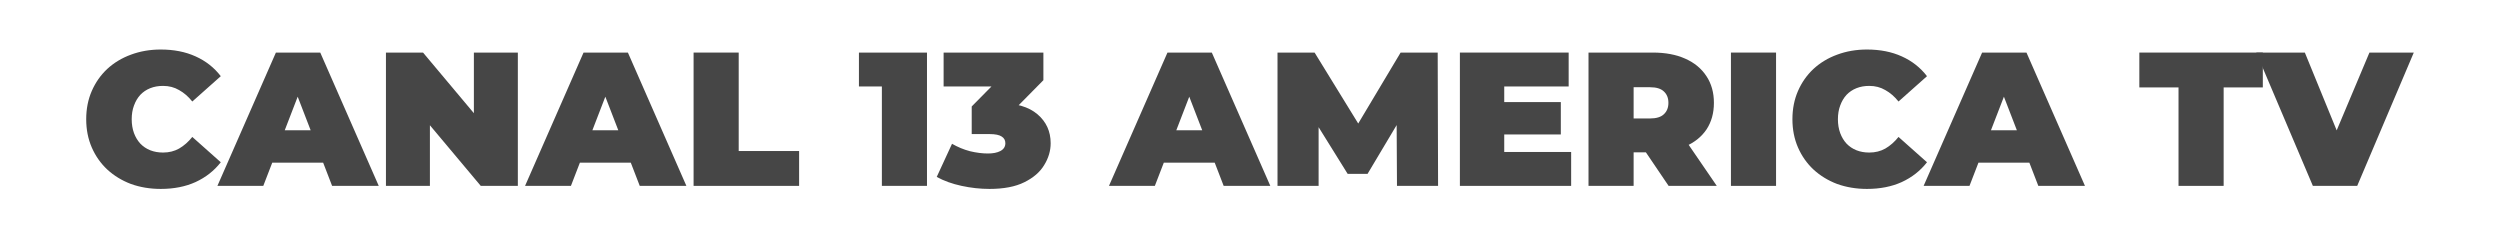 <svg xmlns="http://www.w3.org/2000/svg" width="1363" height="130" viewBox="0 0 1363 130" fill="none"><path d="M87.645 103C81.809 103 76.389 102.1 71.387 100.301C66.454 98.432 62.146 95.802 58.464 92.41C54.851 89.018 52.037 85.004 50.022 80.366C48.007 75.729 47 70.607 47 65C47 59.393 48.007 54.271 50.022 49.634C52.037 44.996 54.851 40.982 58.464 37.59C62.146 34.199 66.454 31.603 71.387 29.803C76.389 27.934 81.809 27 87.645 27C94.801 27 101.124 28.246 106.613 30.738C112.171 33.23 116.757 36.829 120.37 41.535L104.841 55.344C102.687 52.645 100.29 50.568 97.65 49.115C95.079 47.592 92.161 46.831 88.896 46.831C86.325 46.831 83.997 47.246 81.913 48.077C79.829 48.907 78.022 50.118 76.494 51.71C75.035 53.302 73.888 55.24 73.055 57.525C72.221 59.739 71.804 62.231 71.804 65C71.804 67.769 72.221 70.295 73.055 72.579C73.888 74.794 75.035 76.698 76.494 78.29C78.022 79.882 79.829 81.093 81.913 81.924C83.997 82.754 86.325 83.169 88.896 83.169C92.161 83.169 95.079 82.443 97.65 80.989C100.29 79.466 102.687 77.355 104.841 74.656L120.37 88.465C116.757 93.102 112.171 96.701 106.613 99.262C101.124 101.754 94.801 103 87.645 103Z" fill="#464646"></path><path d="M118.533 101.339L150.423 28.661H174.602L206.493 101.339H181.064L157.51 40.29H167.098L143.545 101.339H118.533ZM137.5 88.672L143.753 71.022H177.312L183.565 88.672H137.5Z" fill="#464646"></path><path d="M210.418 101.339V28.661H230.636L267.738 72.891H258.358V28.661H282.328V101.339H262.11L225.009 57.109H234.388V101.339H210.418Z" fill="#464646"></path><path d="M286.259 101.339L318.149 28.661H342.328L374.219 101.339H348.79L325.236 40.29H334.824L311.271 101.339H286.259ZM305.226 88.672L311.479 71.022H345.038L351.291 88.672H305.226Z" fill="#464646"></path><path d="M378.144 101.339V28.661H402.739V82.339H435.672V101.339H378.144Z" fill="#464646"></path><path d="M480.798 101.339V37.175L491.324 47.142H468.292V28.661H505.393V101.339H480.798Z" fill="#464646"></path><path d="M539.469 103C534.467 103 529.395 102.446 524.254 101.339C519.112 100.231 514.596 98.605 510.705 96.459L519.043 78.393C522.169 80.193 525.435 81.543 528.839 82.443C532.313 83.273 535.579 83.689 538.636 83.689C541.415 83.689 543.673 83.239 545.41 82.339C547.216 81.37 548.12 79.951 548.12 78.082C548.12 76.49 547.46 75.279 546.139 74.448C544.819 73.548 542.596 73.098 539.469 73.098H529.777V58.044L548.641 38.94L550.829 47.142H514.457V28.661H568.859V43.716L549.996 62.82L538.219 56.175H544.68C553.852 56.175 560.834 58.217 565.628 62.3C570.422 66.384 572.819 71.645 572.819 78.082C572.819 82.235 571.638 86.215 569.276 90.022C566.983 93.829 563.37 96.944 558.437 99.366C553.574 101.789 547.251 103 539.469 103Z" fill="#464646"></path><path d="M604.612 101.339L636.503 28.661H660.682L692.572 101.339H667.143L643.59 40.29H653.178L629.625 101.339H604.612ZM623.58 88.672L629.833 71.022H663.391L669.644 88.672H623.58Z" fill="#464646"></path><path d="M696.498 101.339V28.661H716.716L745.897 76.109H735.267L763.614 28.661H783.832L784.041 101.339H761.634L761.425 62.3H764.969L745.584 94.798H734.746L714.527 62.3H718.905V101.339H696.498Z" fill="#464646"></path><path d="M818.443 55.656H850.959V73.306H818.443V55.656ZM820.111 82.858H856.587V101.339H795.932V28.661H855.232V47.142H820.111V82.858Z" fill="#464646"></path><path d="M866.056 101.339V28.661H901.177C907.986 28.661 913.857 29.769 918.79 31.984C923.792 34.199 927.648 37.383 930.358 41.535C933.068 45.619 934.423 50.465 934.423 56.071C934.423 61.678 933.068 66.523 930.358 70.607C927.648 74.621 923.792 77.701 918.79 79.847C913.857 81.993 907.986 83.066 901.177 83.066H879.708L890.651 72.995V101.339H866.056ZM909.723 101.339L891.797 74.863H917.852L935.986 101.339H909.723ZM890.651 75.694L879.708 64.585H899.614C903.018 64.585 905.519 63.823 907.118 62.3C908.785 60.778 909.619 58.701 909.619 56.071C909.619 53.441 908.785 51.364 907.118 49.842C905.519 48.319 903.018 47.557 899.614 47.557H879.708L890.651 36.448V75.694Z" fill="#464646"></path><path d="M943.71 101.339V28.661H968.306V101.339H943.71Z" fill="#464646"></path><path d="M1017.87 103C1012.04 103 1006.62 102.1 1001.61 100.301C996.682 98.432 992.374 95.802 988.692 92.41C985.079 89.018 982.265 85.004 980.25 80.366C978.235 75.729 977.228 70.607 977.228 65C977.228 59.393 978.235 54.271 980.25 49.634C982.265 44.996 985.079 40.982 988.692 37.59C992.374 34.199 996.682 31.603 1001.61 29.803C1006.62 27.934 1012.04 27 1017.87 27C1025.03 27 1031.35 28.246 1036.84 30.738C1042.4 33.23 1046.98 36.829 1050.6 41.535L1035.07 55.344C1032.91 52.645 1030.52 50.568 1027.88 49.115C1025.31 47.592 1022.39 46.831 1019.12 46.831C1016.55 46.831 1014.23 47.246 1012.14 48.077C1010.06 48.907 1008.25 50.118 1006.72 51.71C1005.26 53.302 1004.12 55.24 1003.28 57.525C1002.45 59.739 1002.03 62.231 1002.03 65C1002.03 67.769 1002.45 70.295 1003.28 72.579C1004.12 74.794 1005.26 76.698 1006.72 78.29C1008.25 79.882 1010.06 81.093 1012.14 81.924C1014.23 82.754 1016.55 83.169 1019.12 83.169C1022.39 83.169 1025.31 82.443 1027.88 80.989C1030.52 79.466 1032.91 77.355 1035.07 74.656L1050.6 88.465C1046.98 93.102 1042.4 96.701 1036.84 99.262C1031.35 101.754 1025.03 103 1017.87 103Z" fill="#464646"></path><path d="M1048.76 101.339L1080.65 28.661H1104.83L1136.72 101.339H1111.29L1087.74 40.29H1097.33L1073.77 101.339H1048.76ZM1067.73 88.672L1073.98 71.022H1107.54L1113.79 88.672H1067.73Z" fill="#464646"></path><path d="M1187.73 101.339V47.661H1166.37V28.661H1233.69V47.661H1212.33V101.339H1187.73Z" fill="#464646"></path><path d="M1260.97 101.339L1230.12 28.661H1256.6L1281.71 90.022H1265.98L1291.82 28.661H1316L1285.15 101.339H1260.97Z" fill="#464646"></path></svg>